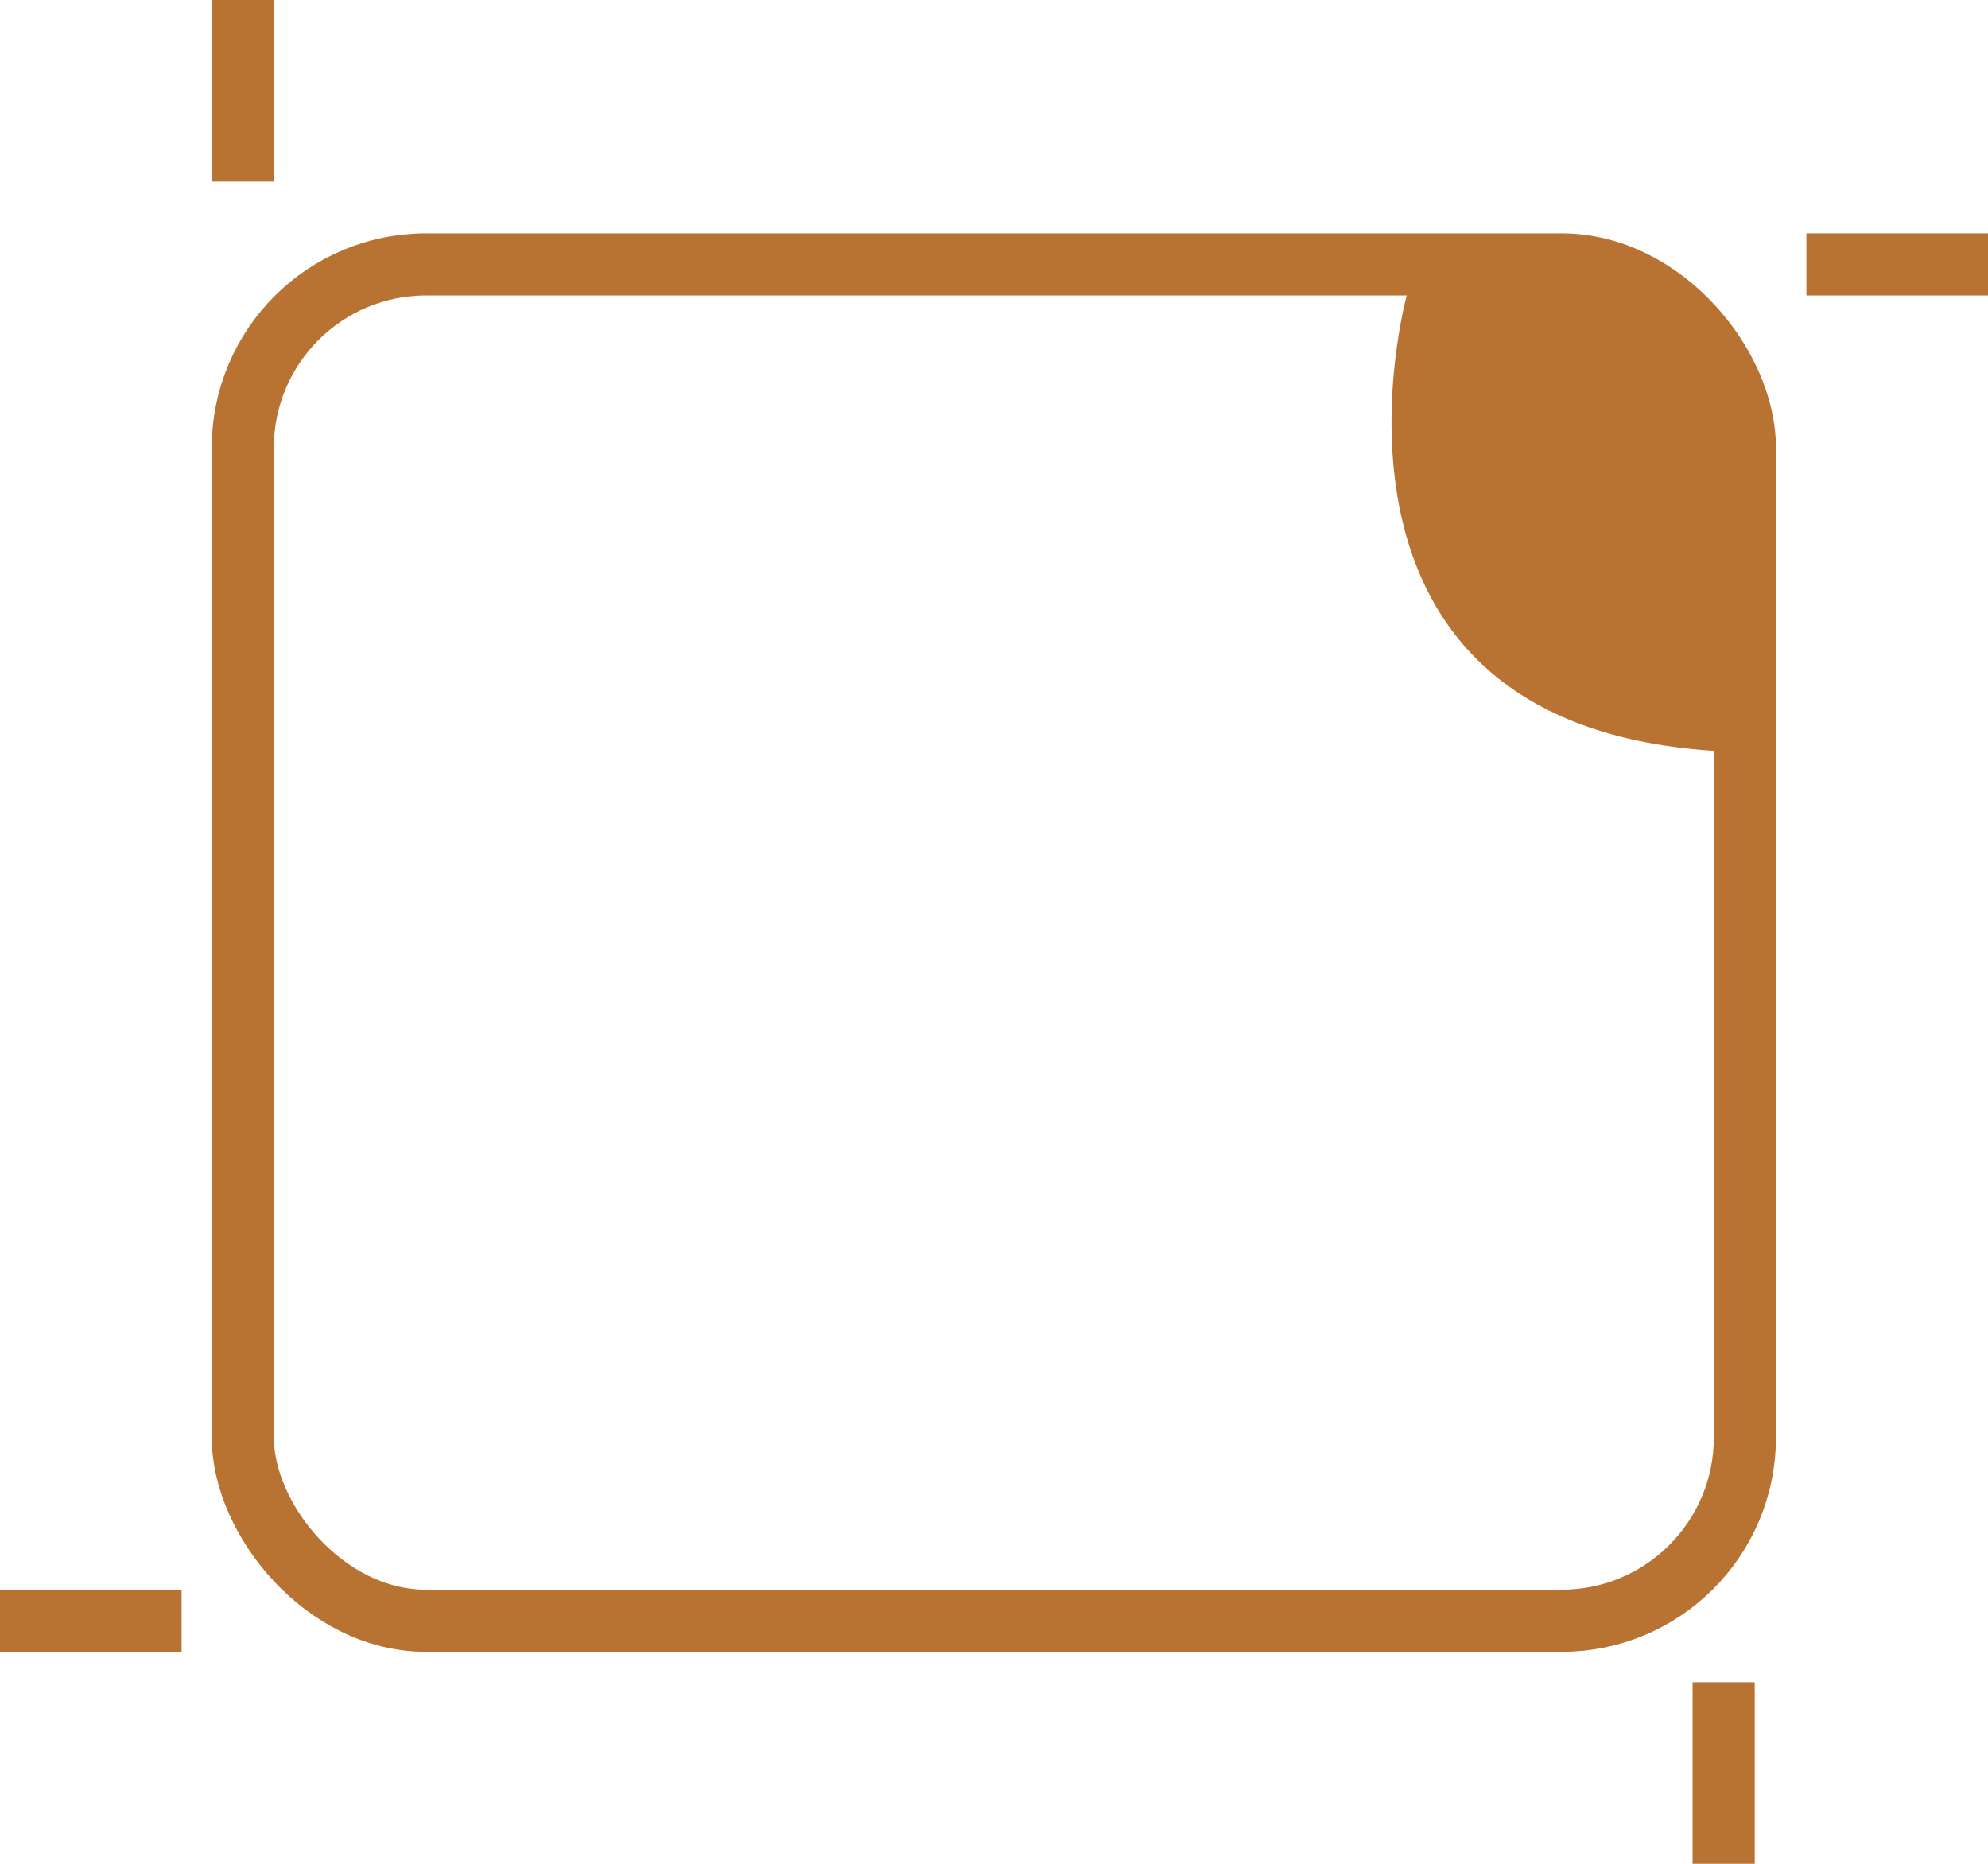 <?xml version="1.0" encoding="UTF-8"?>
<svg xmlns="http://www.w3.org/2000/svg" width="32" height="30" viewBox="0 0 32 30"><g transform="translate(-125.474 -31.863)"><rect width="24.179" height="21.832" rx="2.951" transform="translate(129.382 36.119)" fill="none" stroke="#b87333" stroke-miterlimit="10" stroke-width="1"/><line y1="2.923" transform="translate(129.382 31.863)" fill="none" stroke="#b87333" stroke-miterlimit="10" stroke-width="1"/><line x1="2.923" transform="translate(154.551 36.119)" fill="none" stroke="#b87333" stroke-miterlimit="10" stroke-width="1"/><line x1="2.923" transform="translate(125.474 57.95)" fill="none" stroke="#b87333" stroke-miterlimit="10" stroke-width="1"/><line y1="2.923" transform="translate(153.219 58.94)" fill="none" stroke="#b87333" stroke-miterlimit="10" stroke-width="1"/><path d="M173.272,41.447s-1.95,6.982,5.056,7.353V43.391s.386-1.944-1.222-1.944Z" transform="translate(-25.15 -4.845)" fill="#b87333"/></g></svg>